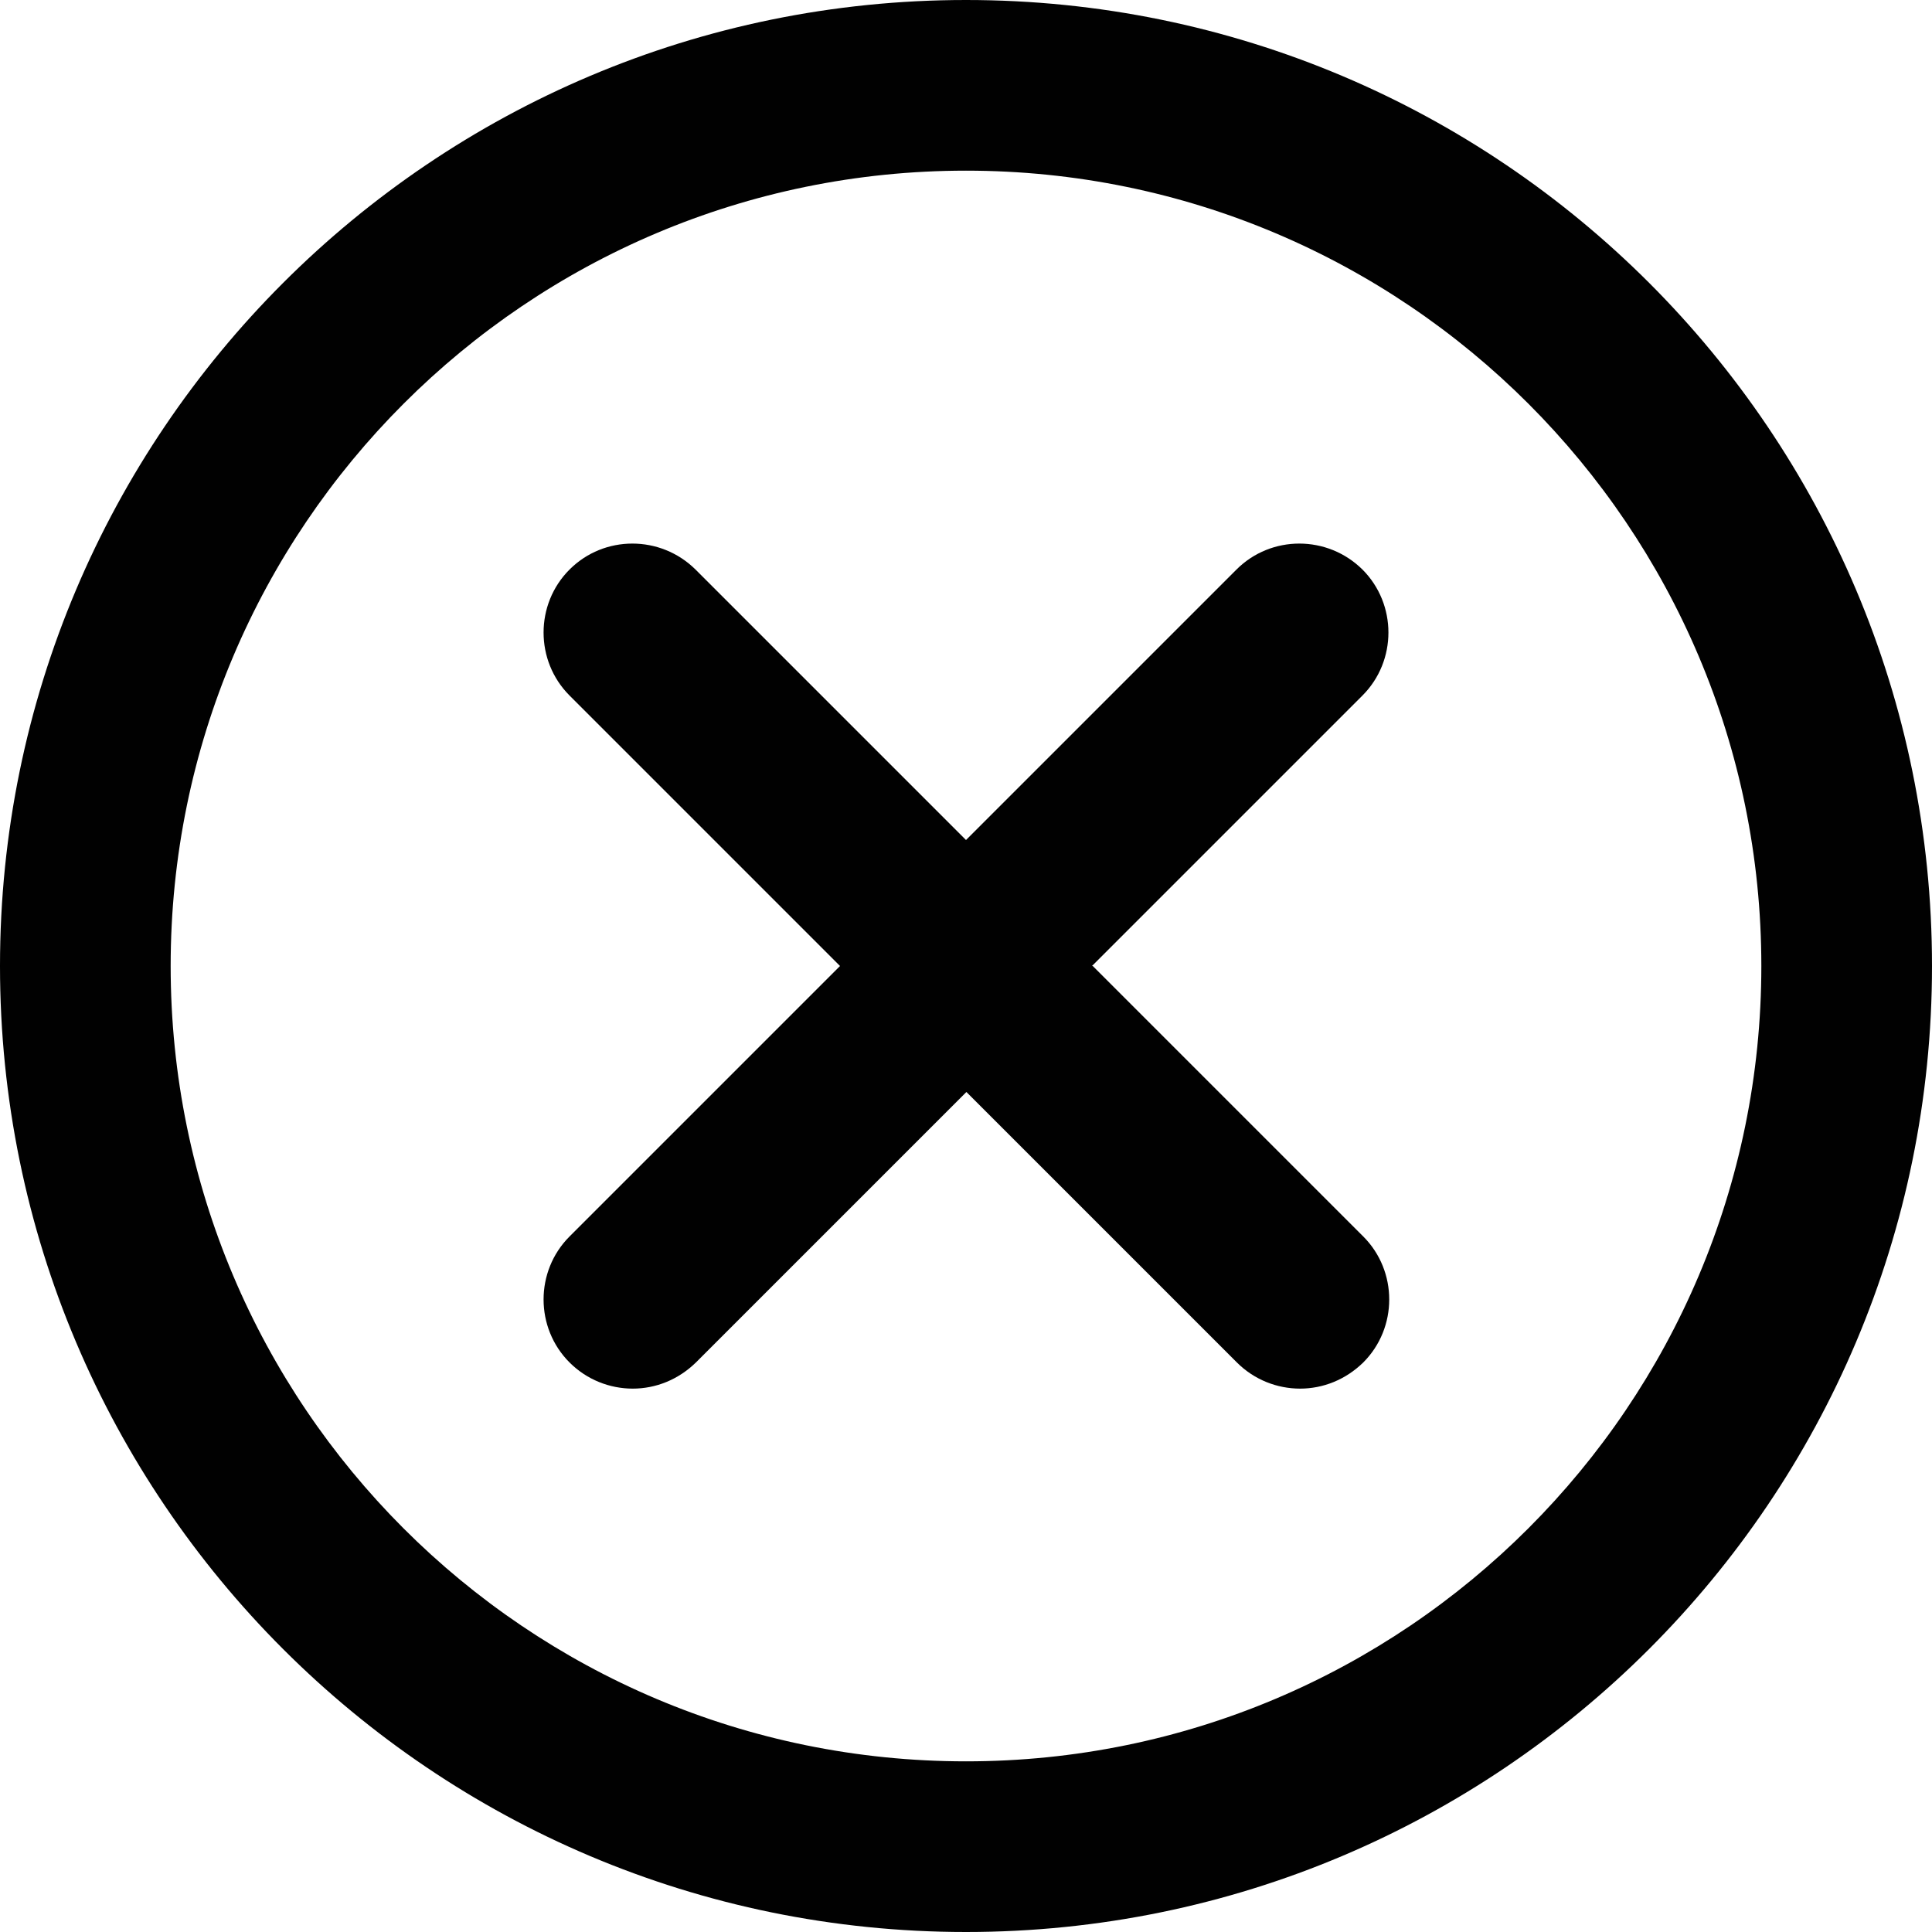 <?xml version="1.0" encoding="UTF-8"?><svg id="Layer_1" xmlns="http://www.w3.org/2000/svg" viewBox="0 0 48 48"><defs><style>.cls-1{fill:#010101;}</style></defs><path class="cls-1" d="M24,0C10.75,0,0,10.75,0,24s10.75,24,24,24,24-10.74,24-24S37.26,0,24,0ZM24,43.76c-10.92,0-19.76-8.85-19.76-19.76S13.09,4.24,24,4.24s19.76,8.85,19.76,19.76-8.85,19.76-19.76,19.76Z"/><path class="cls-1" d="M27.13,24l6.72-6.72c.86-.86.86-2.27,0-3.13-.87-.86-2.27-.86-3.13,0l-6.72,6.72-6.72-6.72c-.87-.86-2.27-.86-3.13,0-.86.86-.86,2.27,0,3.13l6.72,6.72-6.72,6.72c-.86.86-.86,2.27,0,3.13.43.43,1,.65,1.57.65s1.13-.22,1.57-.65l6.72-6.72,6.72,6.72c.43.43,1,.65,1.57.65s1.13-.22,1.57-.65c.86-.86.86-2.27,0-3.13l-6.72-6.72Z"/></svg>